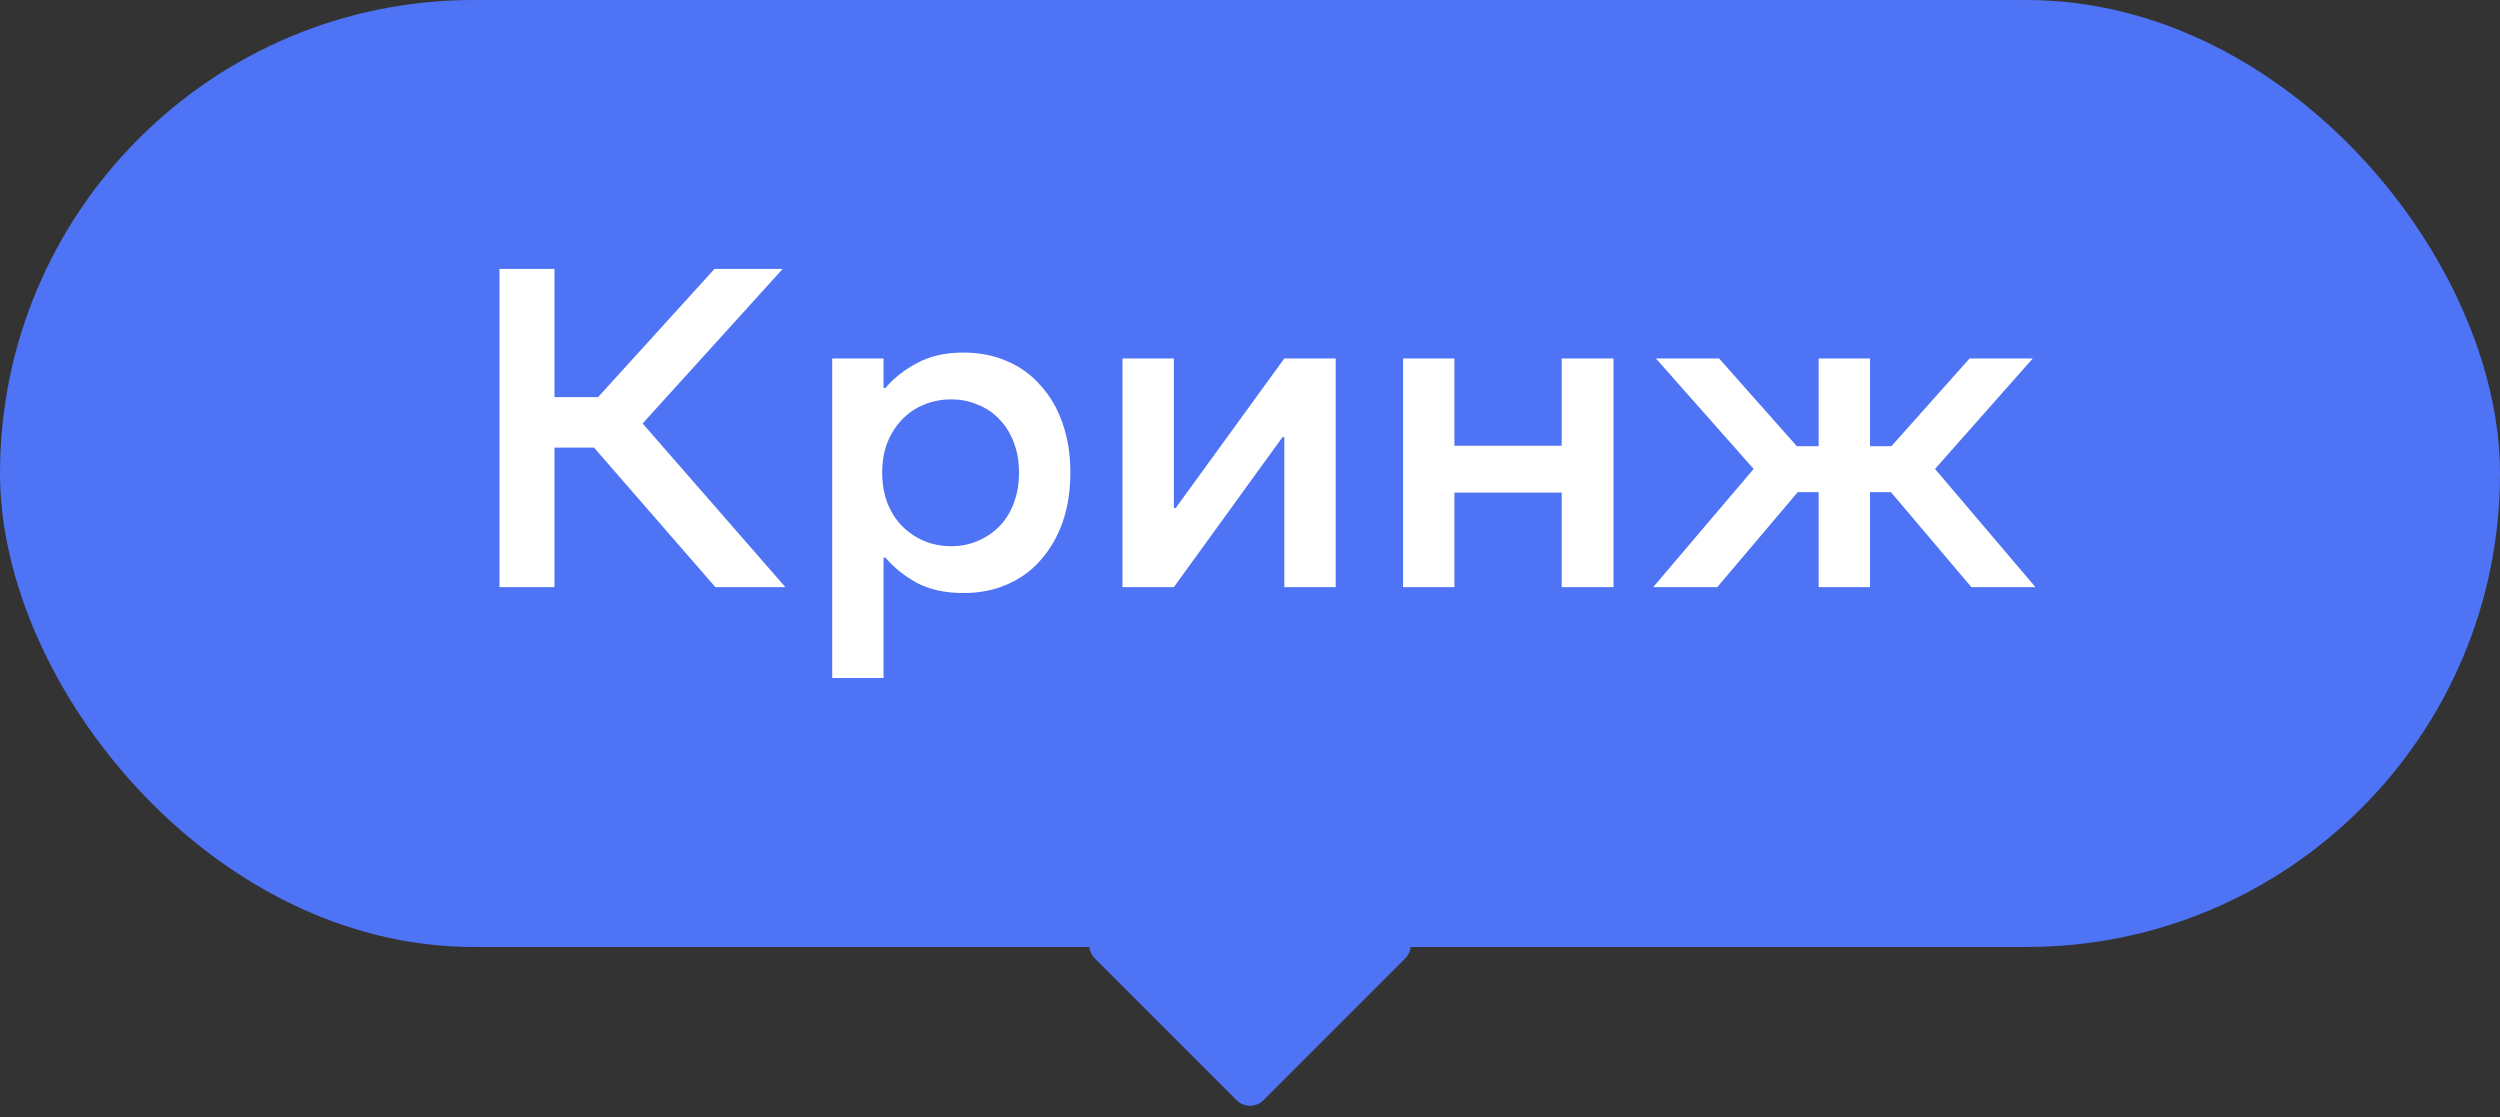 <?xml version="1.0" encoding="UTF-8"?> <svg xmlns="http://www.w3.org/2000/svg" width="132" height="59" viewBox="0 0 132 59" fill="none"><rect x="0" y="0" width="132" height="59" fill="#333333" stroke="none"/> <rect width="132" height="50" rx="25" fill="#4E74F5"></rect> <path d="M26.372 14.2H29.276V20.968H31.579L37.724 14.2H41.324L33.931 22.36L41.468 31H37.772L31.363 23.632H29.276V31H26.372V14.2ZM50.876 18.616C51.724 18.616 52.492 18.768 53.18 19.072C53.884 19.376 54.476 19.808 54.956 20.368C55.452 20.912 55.836 21.576 56.108 22.36C56.38 23.144 56.516 24.008 56.516 24.952C56.516 25.912 56.38 26.784 56.108 27.568C55.836 28.336 55.452 29 54.956 29.56C54.476 30.12 53.884 30.552 53.18 30.856C52.492 31.16 51.724 31.312 50.876 31.312C49.916 31.312 49.1 31.136 48.428 30.784C47.756 30.416 47.196 29.968 46.748 29.44H46.652V35.8H43.94V18.928H46.652V20.488H46.748C47.196 19.96 47.756 19.52 48.428 19.168C49.1 18.8 49.916 18.616 50.876 18.616ZM50.228 28.84C50.74 28.84 51.212 28.744 51.644 28.552C52.092 28.36 52.476 28.096 52.796 27.76C53.116 27.424 53.364 27.016 53.54 26.536C53.716 26.056 53.804 25.528 53.804 24.952C53.804 24.376 53.716 23.856 53.54 23.392C53.364 22.912 53.116 22.504 52.796 22.168C52.476 21.816 52.092 21.552 51.644 21.376C51.212 21.184 50.74 21.088 50.228 21.088C49.7 21.088 49.212 21.184 48.764 21.376C48.332 21.552 47.948 21.816 47.612 22.168C47.292 22.504 47.036 22.912 46.844 23.392C46.668 23.856 46.58 24.376 46.58 24.952C46.58 25.528 46.668 26.056 46.844 26.536C47.036 27.016 47.292 27.424 47.612 27.76C47.948 28.096 48.332 28.36 48.764 28.552C49.212 28.744 49.7 28.84 50.228 28.84ZM70.524 31H67.812V23.08H67.716L61.98 31H59.268V18.928H61.98V26.824H62.076L67.812 18.928H70.524V31ZM76.793 31H74.081V18.928H76.793V23.536H82.457V18.928H85.193V31H82.457V26.008H76.793V31ZM96.025 25.984H94.921L90.673 31H87.289L92.593 24.76L87.433 18.928H90.769L94.873 23.56H96.025V18.928H98.737V23.56H99.865L103.993 18.928H107.329L102.169 24.76L107.473 31H104.089L99.841 25.984H98.737V31H96.025V25.984Z" fill="white"></path> <path d="M73.485 48.9C74.376 48.9 74.822 49.977 74.192 50.607L66.707 58.092C66.317 58.482 65.683 58.482 65.293 58.092L57.808 50.607C57.178 49.977 57.624 48.9 58.515 48.9L73.485 48.9Z" fill="#4E74F5"></path> </svg> 